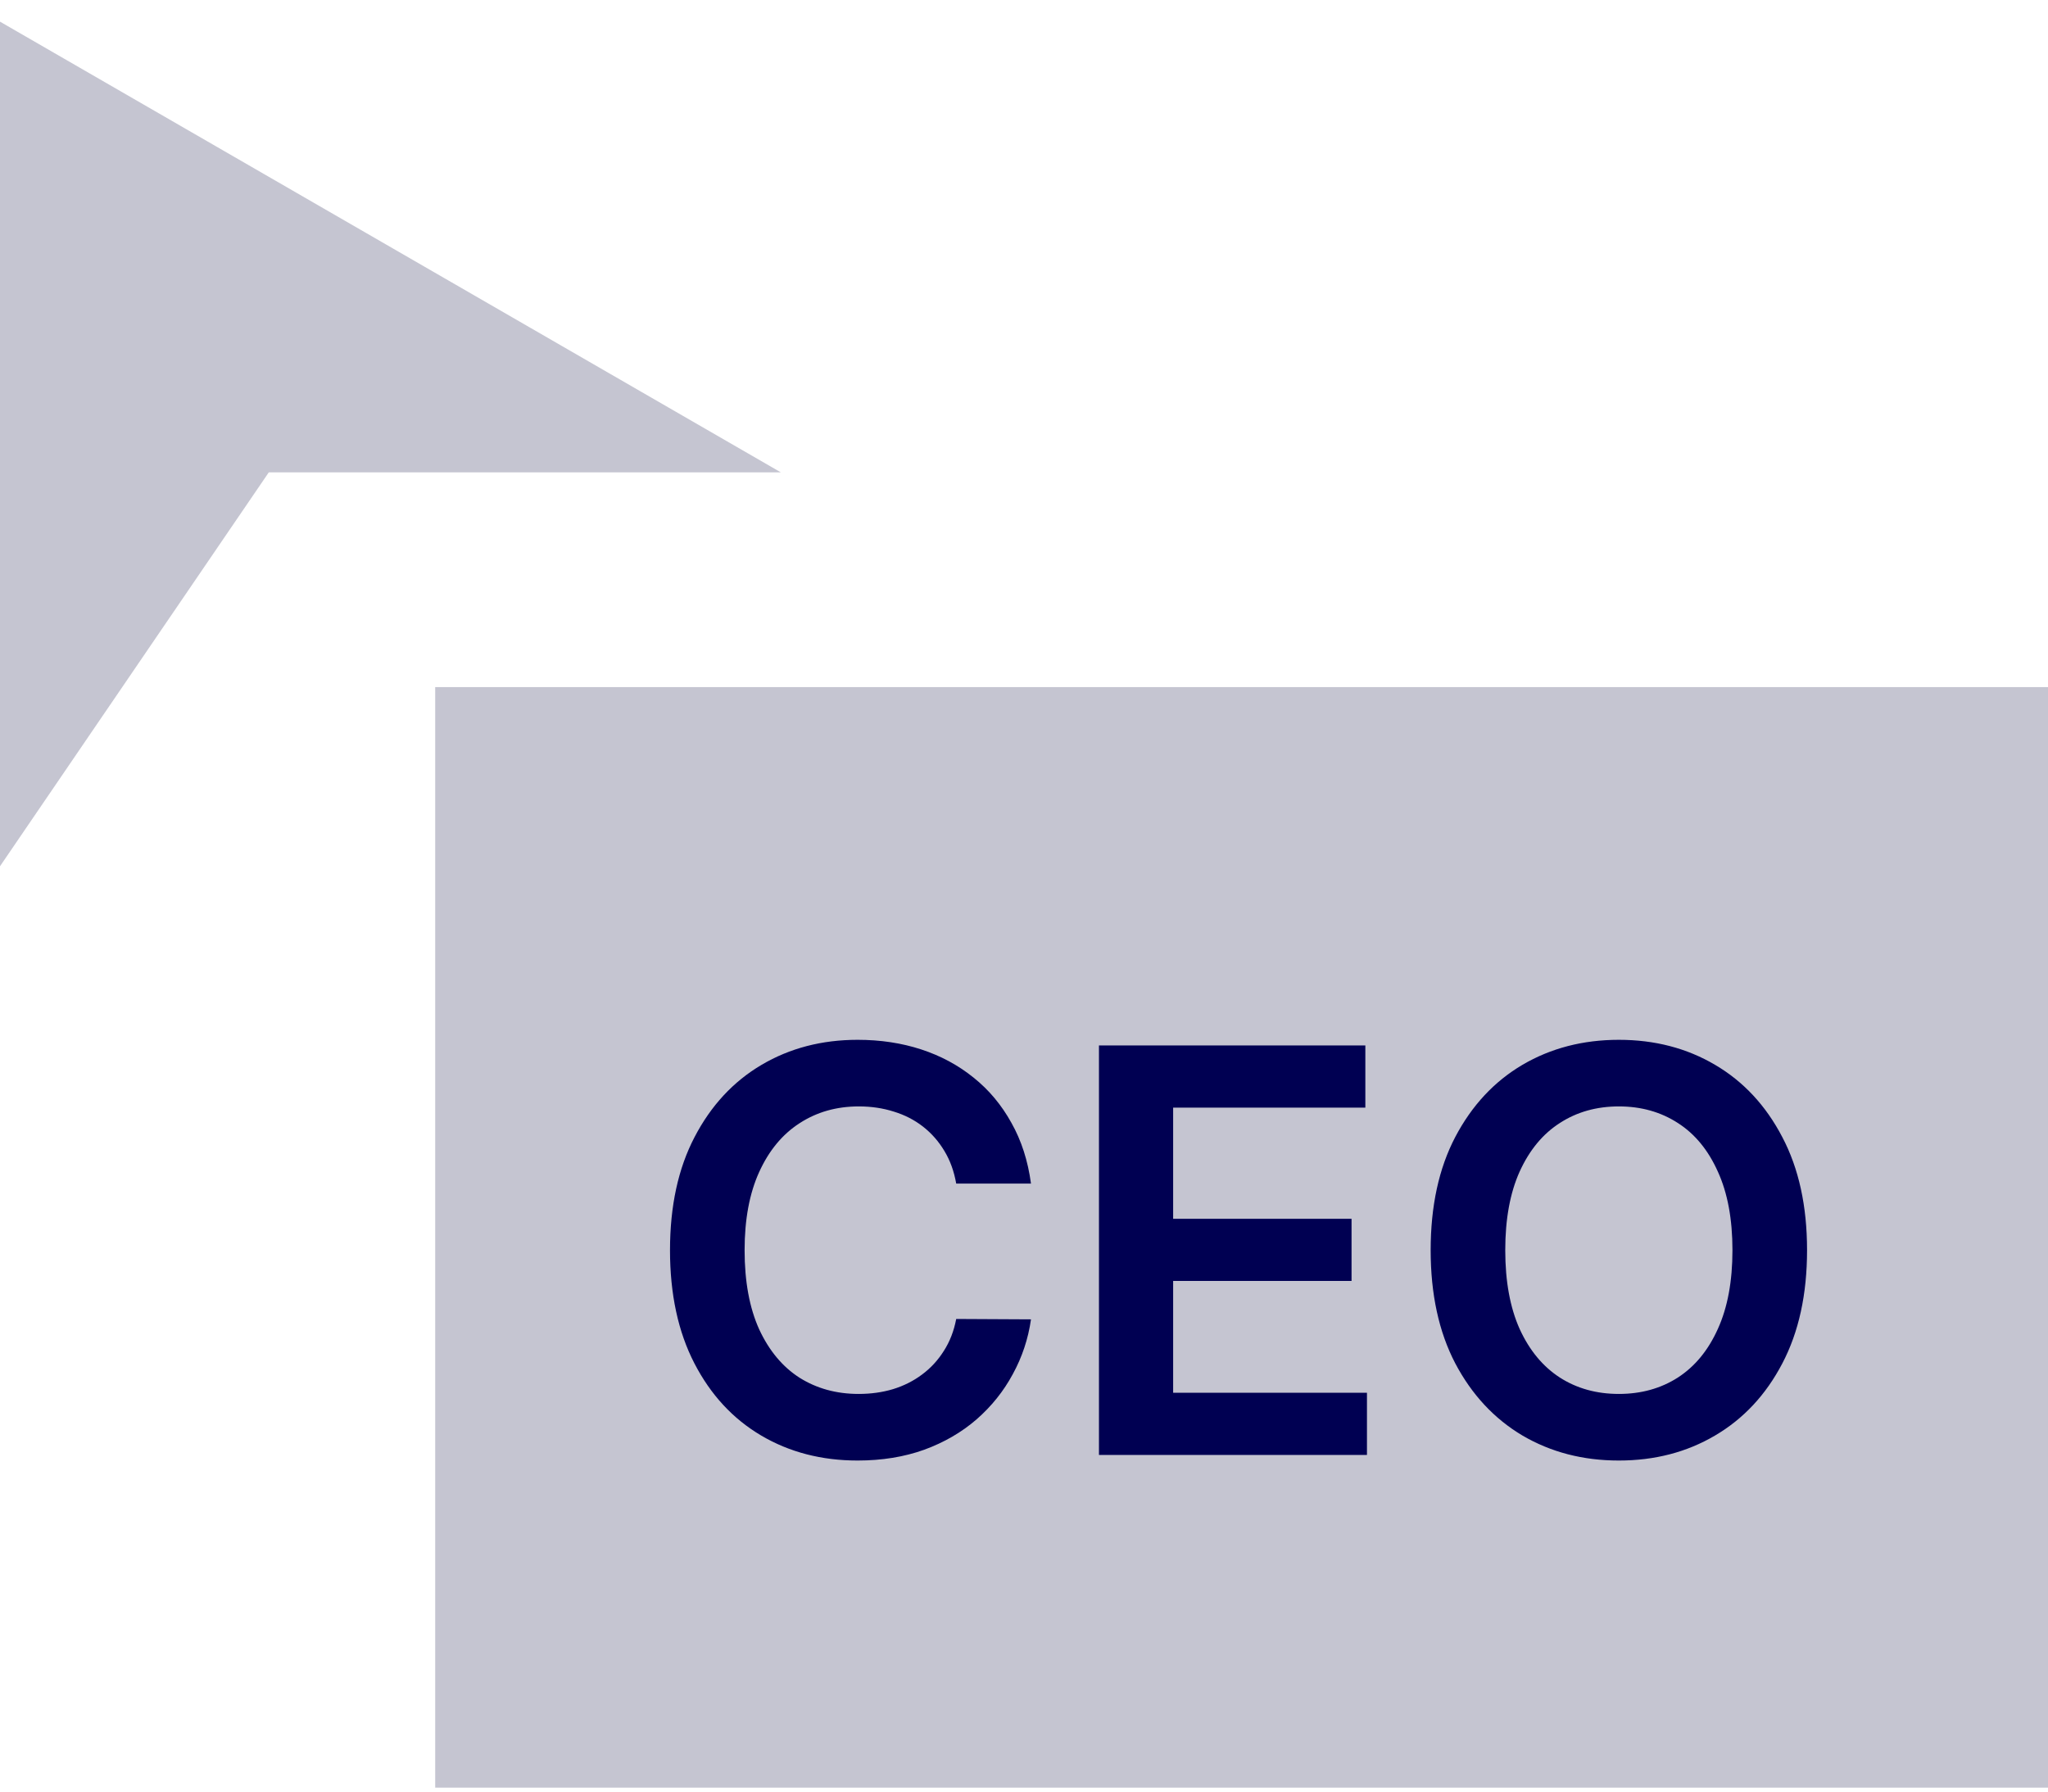 <svg width="80" height="70" viewBox="0 0 80 70" fill="none" xmlns="http://www.w3.org/2000/svg">
<rect width="63" height="43" transform="translate(17 26.846)" fill="#C5C5D1"/>
<path d="M40.273 46.245H37.352C37.268 45.766 37.115 45.341 36.891 44.971C36.667 44.596 36.388 44.279 36.055 44.018C35.721 43.758 35.341 43.562 34.914 43.432C34.492 43.297 34.036 43.229 33.547 43.229C32.677 43.229 31.906 43.448 31.234 43.885C30.562 44.318 30.037 44.953 29.656 45.791C29.276 46.625 29.086 47.643 29.086 48.846C29.086 50.07 29.276 51.101 29.656 51.94C30.042 52.773 30.568 53.404 31.234 53.831C31.906 54.252 32.675 54.463 33.539 54.463C34.018 54.463 34.466 54.401 34.883 54.276C35.305 54.146 35.682 53.956 36.016 53.706C36.354 53.456 36.638 53.148 36.867 52.784C37.102 52.419 37.263 52.002 37.352 51.534L40.273 51.549C40.164 52.31 39.927 53.023 39.562 53.69C39.203 54.357 38.732 54.945 38.148 55.456C37.565 55.961 36.883 56.357 36.102 56.643C35.32 56.924 34.453 57.065 33.5 57.065C32.094 57.065 30.838 56.739 29.734 56.088C28.63 55.437 27.76 54.497 27.125 53.268C26.49 52.039 26.172 50.565 26.172 48.846C26.172 47.122 26.492 45.648 27.133 44.424C27.773 43.195 28.646 42.255 29.75 41.604C30.854 40.953 32.104 40.627 33.5 40.627C34.391 40.627 35.219 40.752 35.984 41.002C36.75 41.252 37.432 41.62 38.031 42.104C38.63 42.583 39.122 43.172 39.508 43.87C39.898 44.562 40.154 45.354 40.273 46.245ZM42.928 56.846V40.846H53.334V43.276H45.826V47.62H52.795V50.049H45.826V54.416H53.397V56.846H42.928ZM70.588 48.846C70.588 50.57 70.265 52.047 69.619 53.276C68.978 54.5 68.103 55.437 66.994 56.088C65.89 56.739 64.637 57.065 63.236 57.065C61.835 57.065 60.58 56.739 59.471 56.088C58.367 55.432 57.492 54.492 56.846 53.268C56.205 52.039 55.885 50.565 55.885 48.846C55.885 47.122 56.205 45.648 56.846 44.424C57.492 43.195 58.367 42.255 59.471 41.604C60.58 40.953 61.835 40.627 63.236 40.627C64.637 40.627 65.89 40.953 66.994 41.604C68.103 42.255 68.978 43.195 69.619 44.424C70.265 45.648 70.588 47.122 70.588 48.846ZM67.674 48.846C67.674 47.633 67.484 46.609 67.103 45.776C66.728 44.937 66.208 44.304 65.541 43.877C64.874 43.445 64.106 43.229 63.236 43.229C62.367 43.229 61.598 43.445 60.932 43.877C60.265 44.304 59.742 44.937 59.361 45.776C58.986 46.609 58.799 47.633 58.799 48.846C58.799 50.06 58.986 51.086 59.361 51.924C59.742 52.758 60.265 53.391 60.932 53.823C61.598 54.25 62.367 54.463 63.236 54.463C64.106 54.463 64.874 54.25 65.541 53.823C66.208 53.391 66.728 52.758 67.103 51.924C67.484 51.086 67.674 50.06 67.674 48.846Z" fill="#000052"/>
<path d="M0 0.846V33.846L10.5 18.455H30.5L0 0.846Z" fill="#C5C5D1"/>
</svg>

